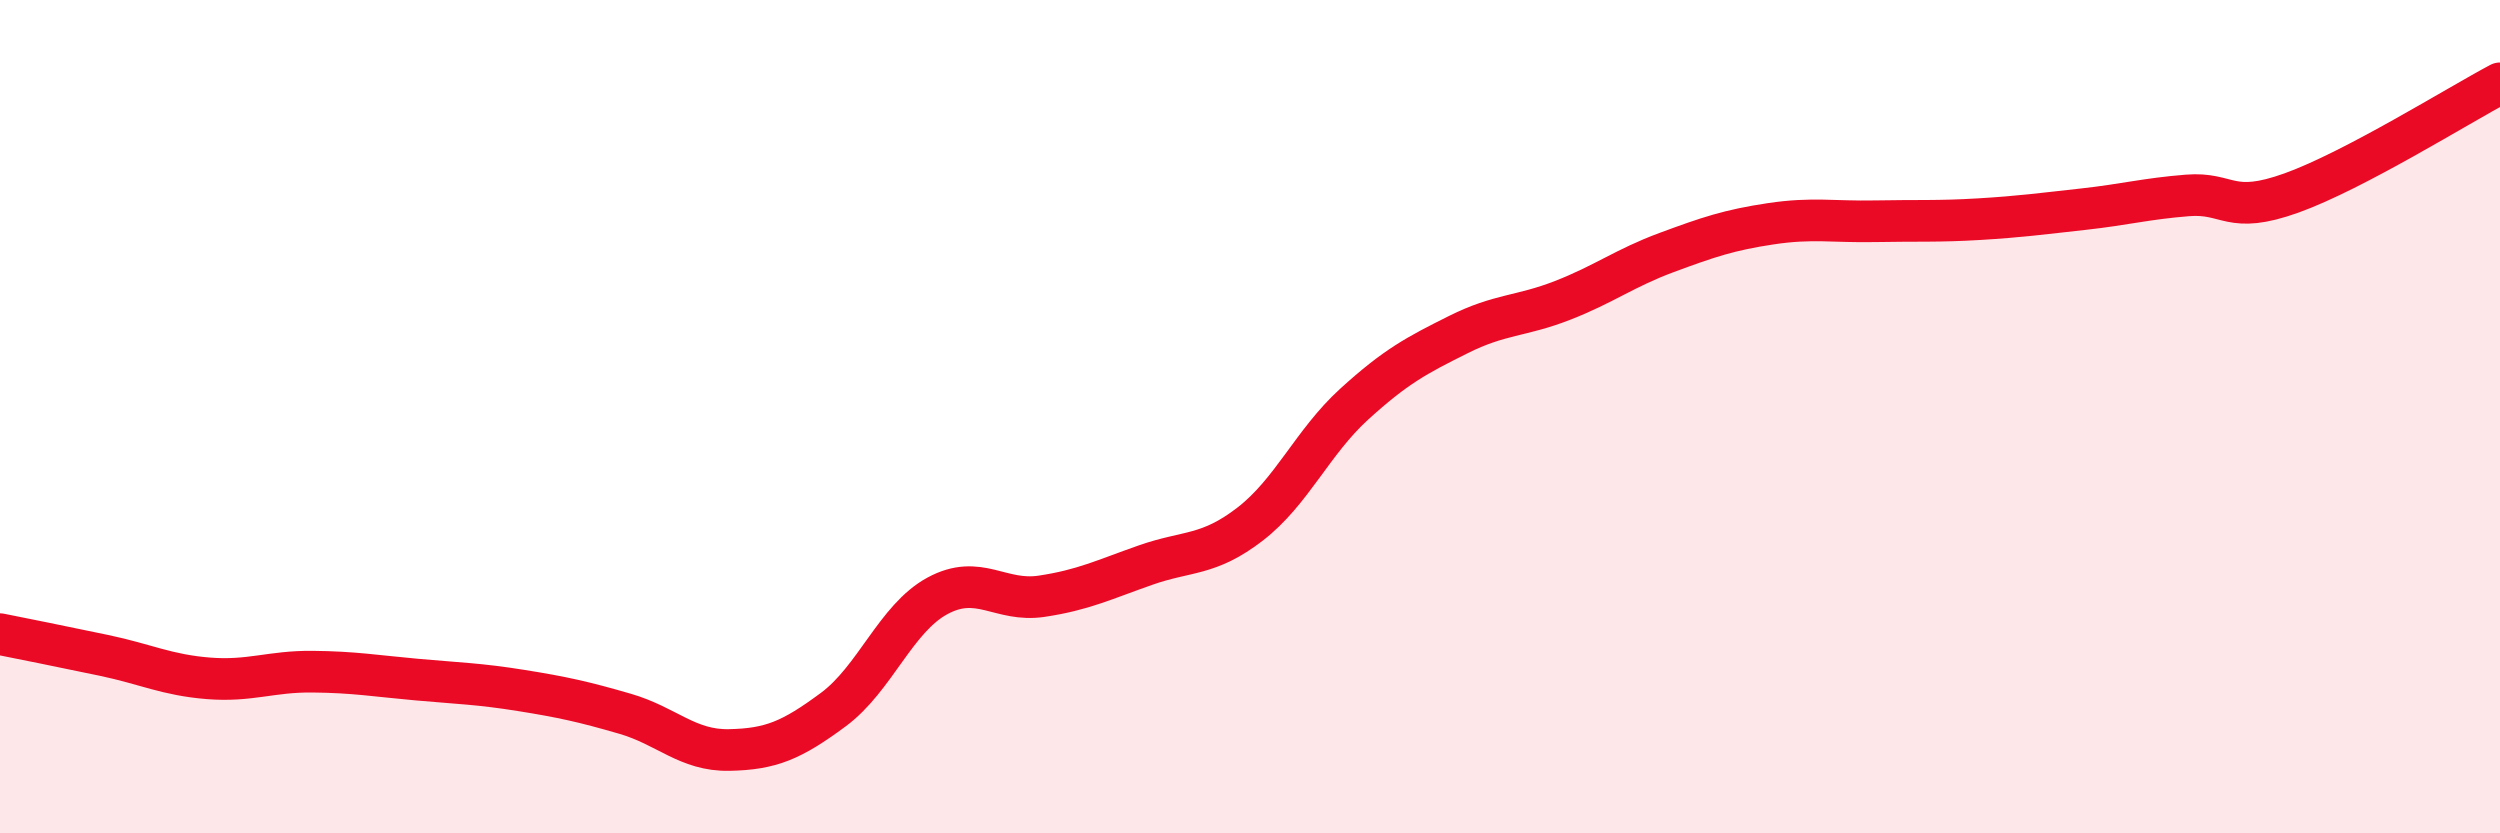 
    <svg width="60" height="20" viewBox="0 0 60 20" xmlns="http://www.w3.org/2000/svg">
      <path
        d="M 0,15.22 C 0.5,15.32 1.5,15.52 2.5,15.73 C 3.5,15.94 4,16.2 5,16.28 C 6,16.36 6.5,16.11 7.5,16.12 C 8.5,16.13 9,16.22 10,16.31 C 11,16.4 11.5,16.41 12.5,16.57 C 13.5,16.73 14,16.84 15,17.13 C 16,17.42 16.5,18.02 17.5,18 C 18.5,17.98 19,17.77 20,17.03 C 21,16.29 21.5,14.84 22.5,14.3 C 23.5,13.76 24,14.46 25,14.31 C 26,14.16 26.5,13.91 27.5,13.56 C 28.5,13.21 29,13.35 30,12.58 C 31,11.81 31.5,10.61 32.5,9.7 C 33.5,8.79 34,8.53 35,8.03 C 36,7.53 36.5,7.6 37.5,7.21 C 38.5,6.82 39,6.43 40,6.06 C 41,5.69 41.5,5.52 42.5,5.37 C 43.5,5.22 44,5.33 45,5.31 C 46,5.29 46.5,5.32 47.5,5.26 C 48.5,5.2 49,5.13 50,5.02 C 51,4.91 51.5,4.77 52.5,4.69 C 53.5,4.61 53.5,5.17 55,4.63 C 56.5,4.09 59,2.53 60,2L60 20L0 20Z"
        fill="#EB0A25"
        opacity="0.1"
        stroke-linecap="round"
        stroke-linejoin="round"
      />
      <path
        d="M 0,15.22 C 0.5,15.32 1.5,15.52 2.5,15.73 C 3.5,15.94 4,16.2 5,16.28 C 6,16.36 6.5,16.11 7.5,16.12 C 8.5,16.13 9,16.22 10,16.31 C 11,16.4 11.5,16.41 12.5,16.57 C 13.5,16.73 14,16.84 15,17.13 C 16,17.42 16.5,18.02 17.5,18 C 18.5,17.98 19,17.77 20,17.03 C 21,16.29 21.5,14.84 22.5,14.3 C 23.5,13.76 24,14.46 25,14.31 C 26,14.16 26.5,13.91 27.5,13.56 C 28.5,13.21 29,13.35 30,12.58 C 31,11.81 31.5,10.61 32.5,9.7 C 33.5,8.79 34,8.53 35,8.03 C 36,7.53 36.5,7.6 37.5,7.21 C 38.5,6.82 39,6.43 40,6.06 C 41,5.69 41.5,5.52 42.5,5.37 C 43.5,5.22 44,5.33 45,5.31 C 46,5.29 46.5,5.32 47.5,5.26 C 48.5,5.2 49,5.13 50,5.02 C 51,4.91 51.5,4.77 52.5,4.69 C 53.5,4.61 53.5,5.17 55,4.63 C 56.5,4.09 59,2.53 60,2"
        stroke="#EB0A25"
        stroke-width="1"
        fill="none"
        stroke-linecap="round"
        stroke-linejoin="round"
      />
    </svg>
  